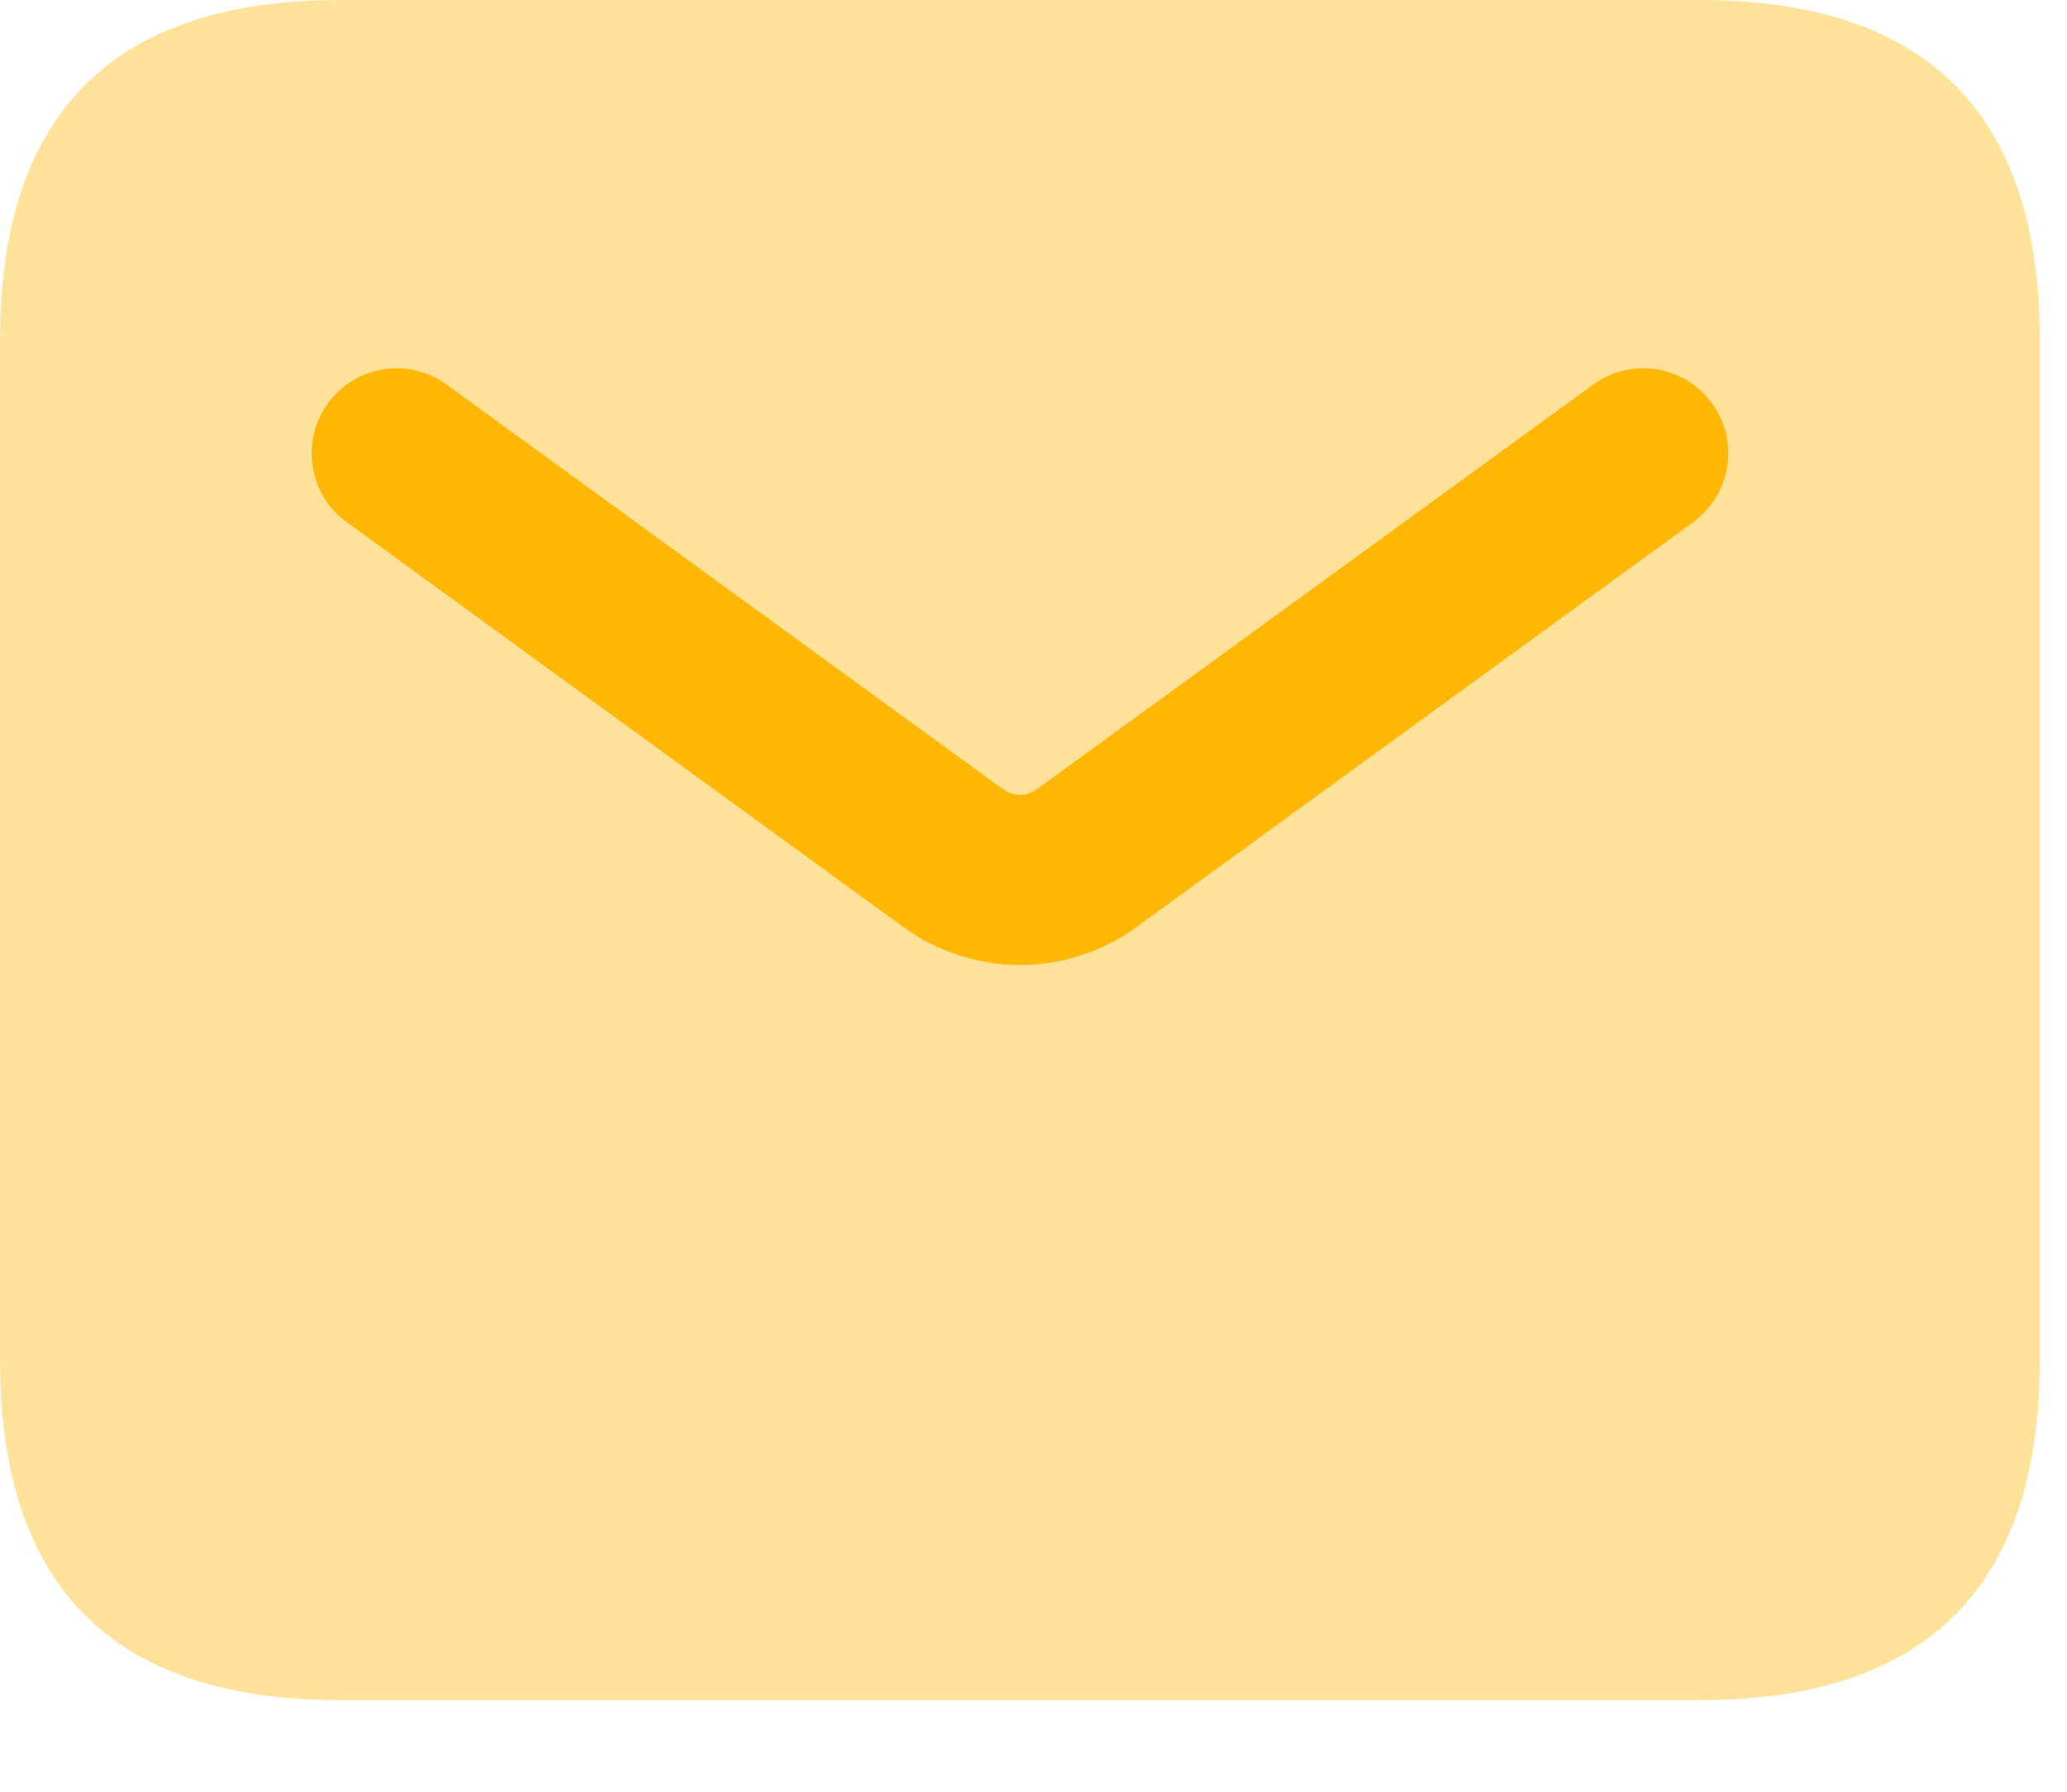 <svg width="30" height="26" viewBox="0 0 30 26" fill="none" xmlns="http://www.w3.org/2000/svg">
<path opacity="0.4" d="M4.934 24.671H24.671C27.96 24.671 29.605 23.026 29.605 19.737V4.934C29.605 1.645 27.96 0 24.671 0H4.934C1.645 0 0 1.645 0 4.934V19.737C0 23.026 1.645 24.671 4.934 24.671Z" fill="#FFB703"/>
<path d="M14.803 14.003C14.211 14.003 13.615 13.819 13.11 13.452L5.031 7.576C4.48 7.176 4.359 6.403 4.76 5.852C5.16 5.303 5.927 5.178 6.483 5.581L14.562 11.456C14.707 11.559 14.9 11.561 15.044 11.456L23.123 5.581C23.678 5.178 24.447 5.303 24.847 5.852C25.248 6.403 25.127 7.174 24.576 7.576L16.497 13.451C15.99 13.821 15.395 14.003 14.803 14.003Z" fill="#FFB703"/>
</svg>
